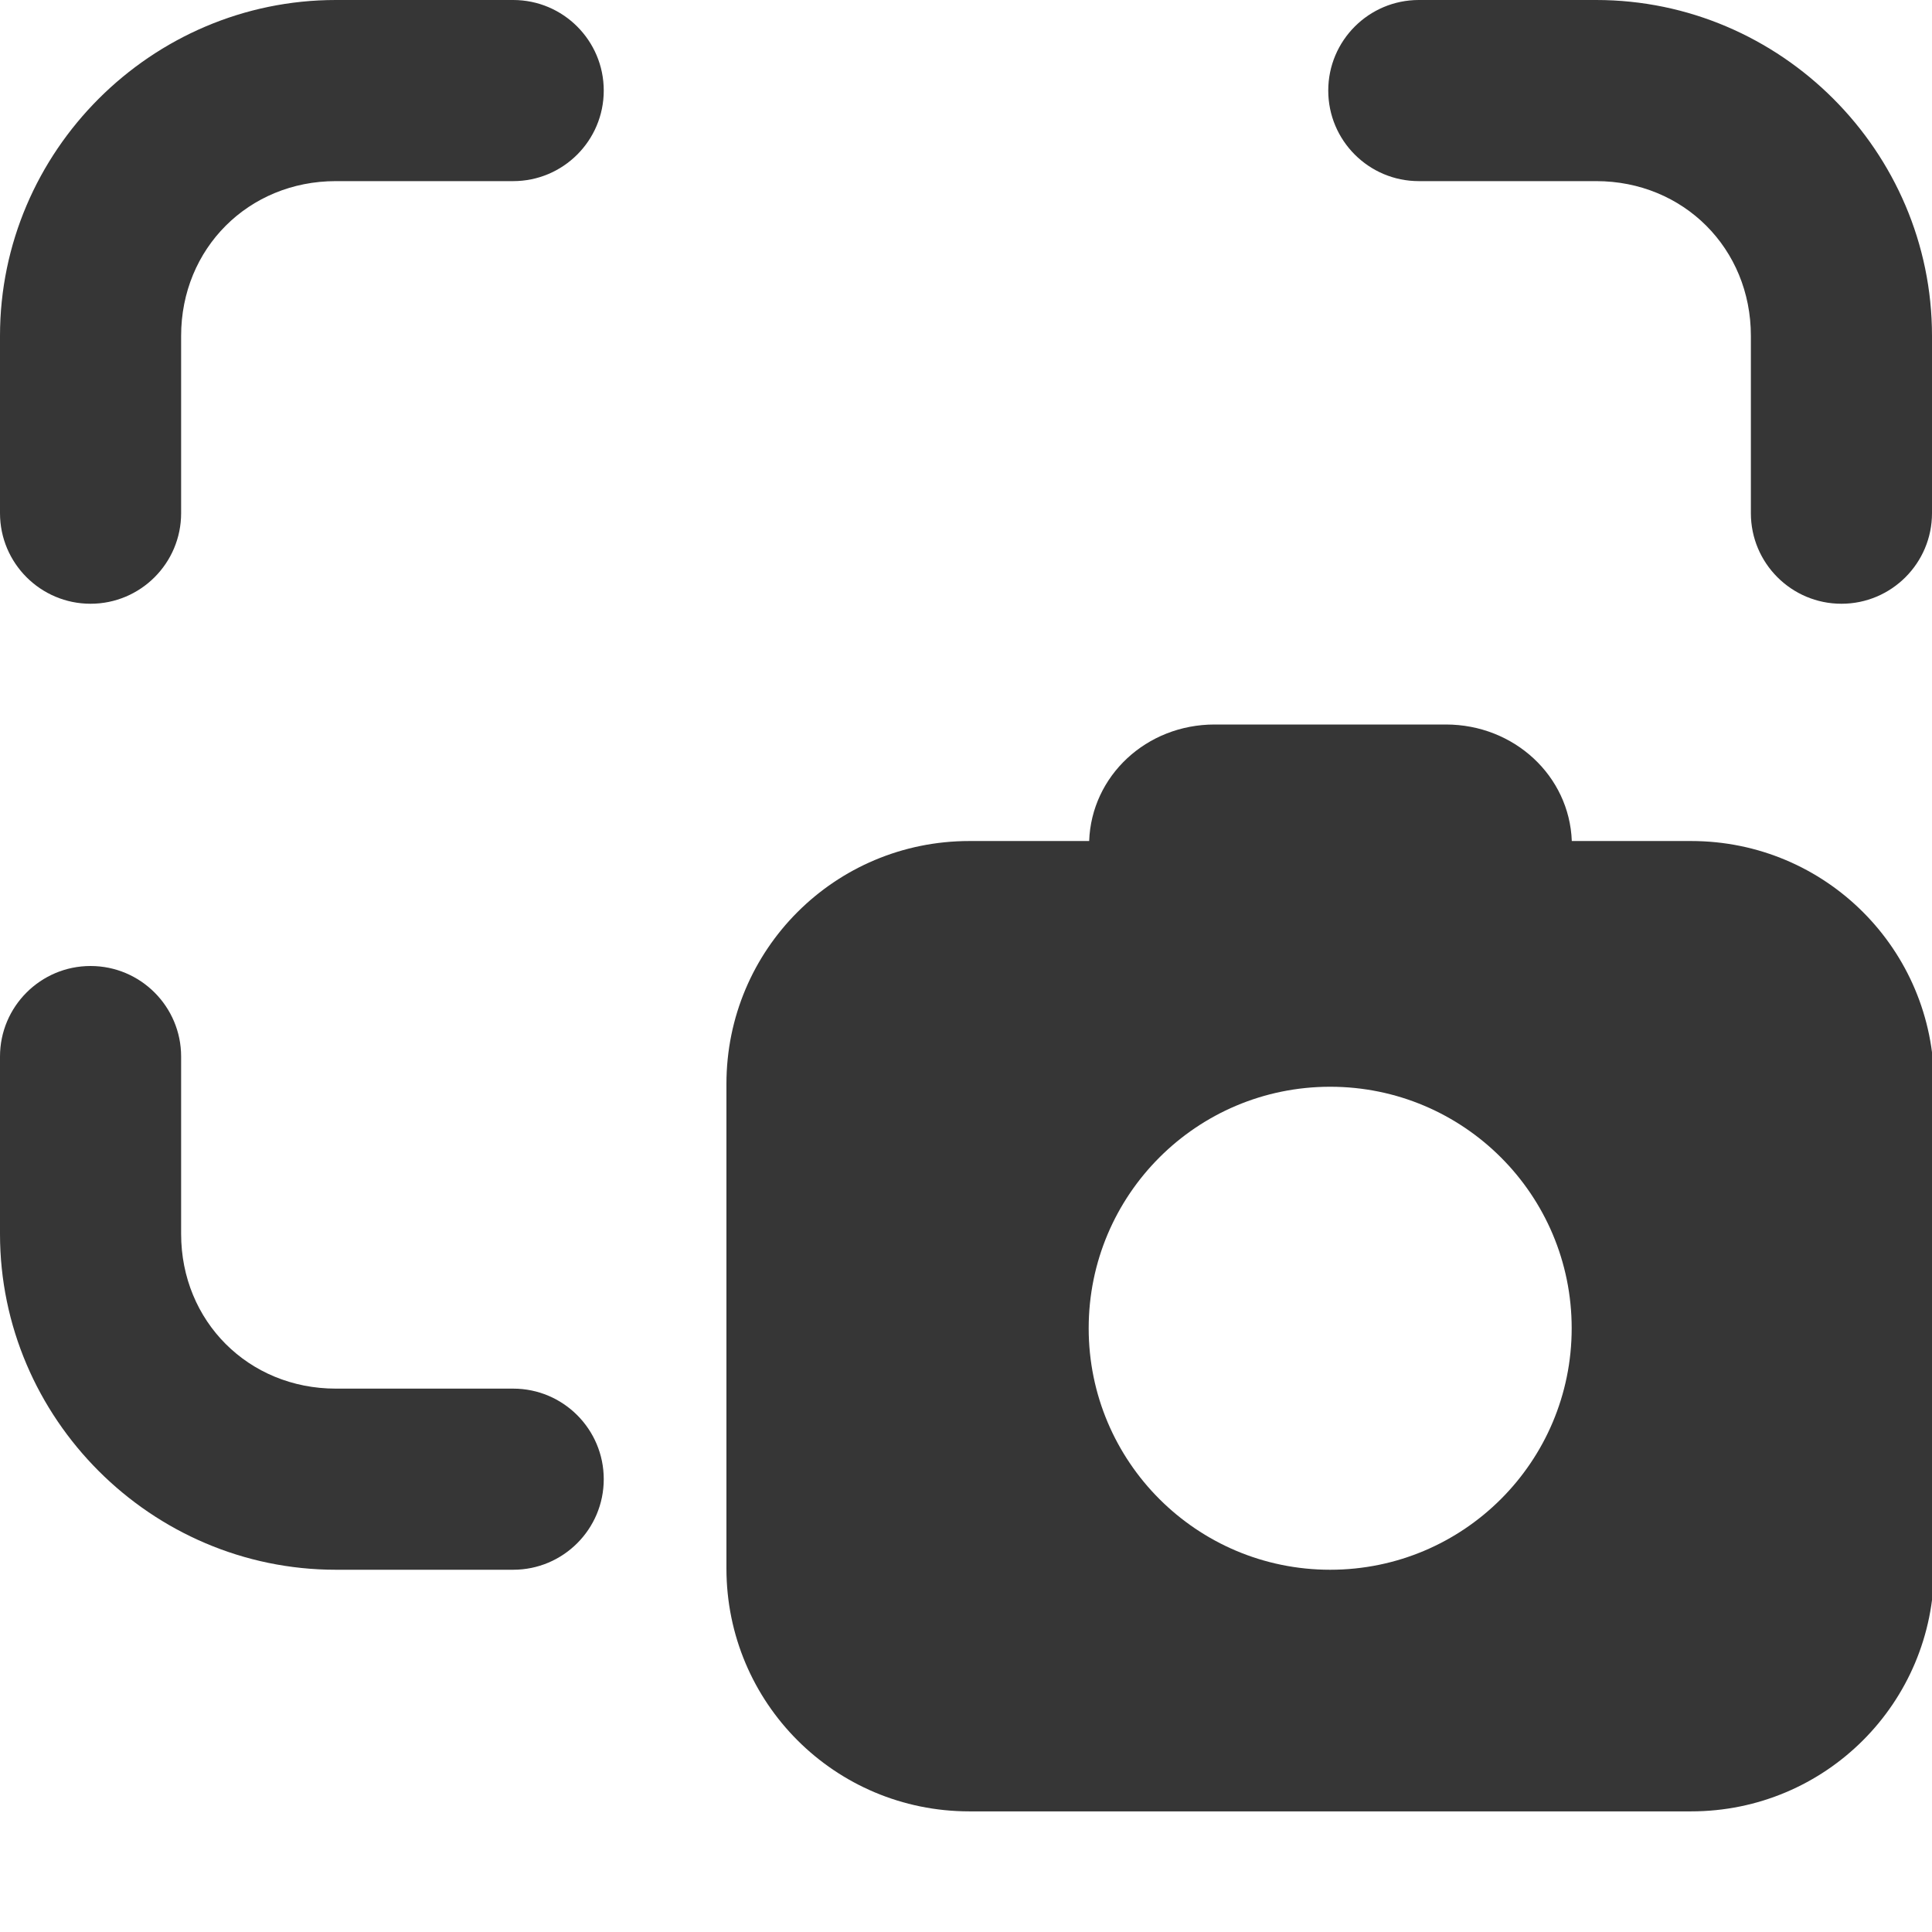<svg width="16px" height="16px" version="1.1" viewBox="0 0 16 16" xmlns="http://www.w3.org/2000/svg">
 <g fill="#363636">
  <path d="m10.059 6c-0.566 0-1.02 0.426-1.039 0.965h-0.992c-1.113 0-2.012 0.898-2.012 2.012v4.012c0 1.113 0.898 2.012 2.012 2.012h5.977c1.113 0 2.012-0.898 2.012-2.012v-4.012c0-1.113-0.898-2.012-2.012-2.012h-0.988c-0.02-0.539-0.477-0.965-1.043-0.965zm0.957 3c1.105 0 2 0.895 2 2s-0.895 2-2 2-2-0.895-2-2 0.895-2 2-2z"/>
  <g stroke-linecap="round" stroke-linejoin="round">
   <path d="m2.781 0c-1.528 0-2.781 1.253-2.781 2.781v1.469c0 0.414 0.336 0.75 0.75 0.75 0.414 0 0.75-0.336 0.75-0.75v-1.469c0-0.723 0.558-1.281 1.281-1.281h1.469c0.414 0 0.75-0.336 0.75-0.75 0-0.414-0.336-0.75-0.75-0.75z" color="#000000" style="-inkscape-stroke:none"/>
   <path d="m13.219 0c1.528 0 2.781 1.253 2.781 2.781v1.469c0 0.414-0.336 0.75-0.75 0.75s-0.75-0.336-0.75-0.75v-1.469c0-0.723-0.558-1.281-1.281-1.281h-1.469c-0.414 0-0.75-0.336-0.75-0.75 0-0.414 0.336-0.75 0.75-0.75z" color="#000000" style="-inkscape-stroke:none"/>
   <path d="m2.781 13c-1.528 0-2.781-1.253-2.781-2.781v-1.469c0-0.414 0.336-0.75 0.75-0.75 0.414 0 0.75 0.336 0.75 0.75v1.469c0 0.723 0.558 1.281 1.281 1.281h1.469c0.414 0 0.75 0.336 0.75 0.75s-0.336 0.75-0.75 0.75z" color="#000000" style="-inkscape-stroke:none"/>
  </g>
 </g>
</svg>
